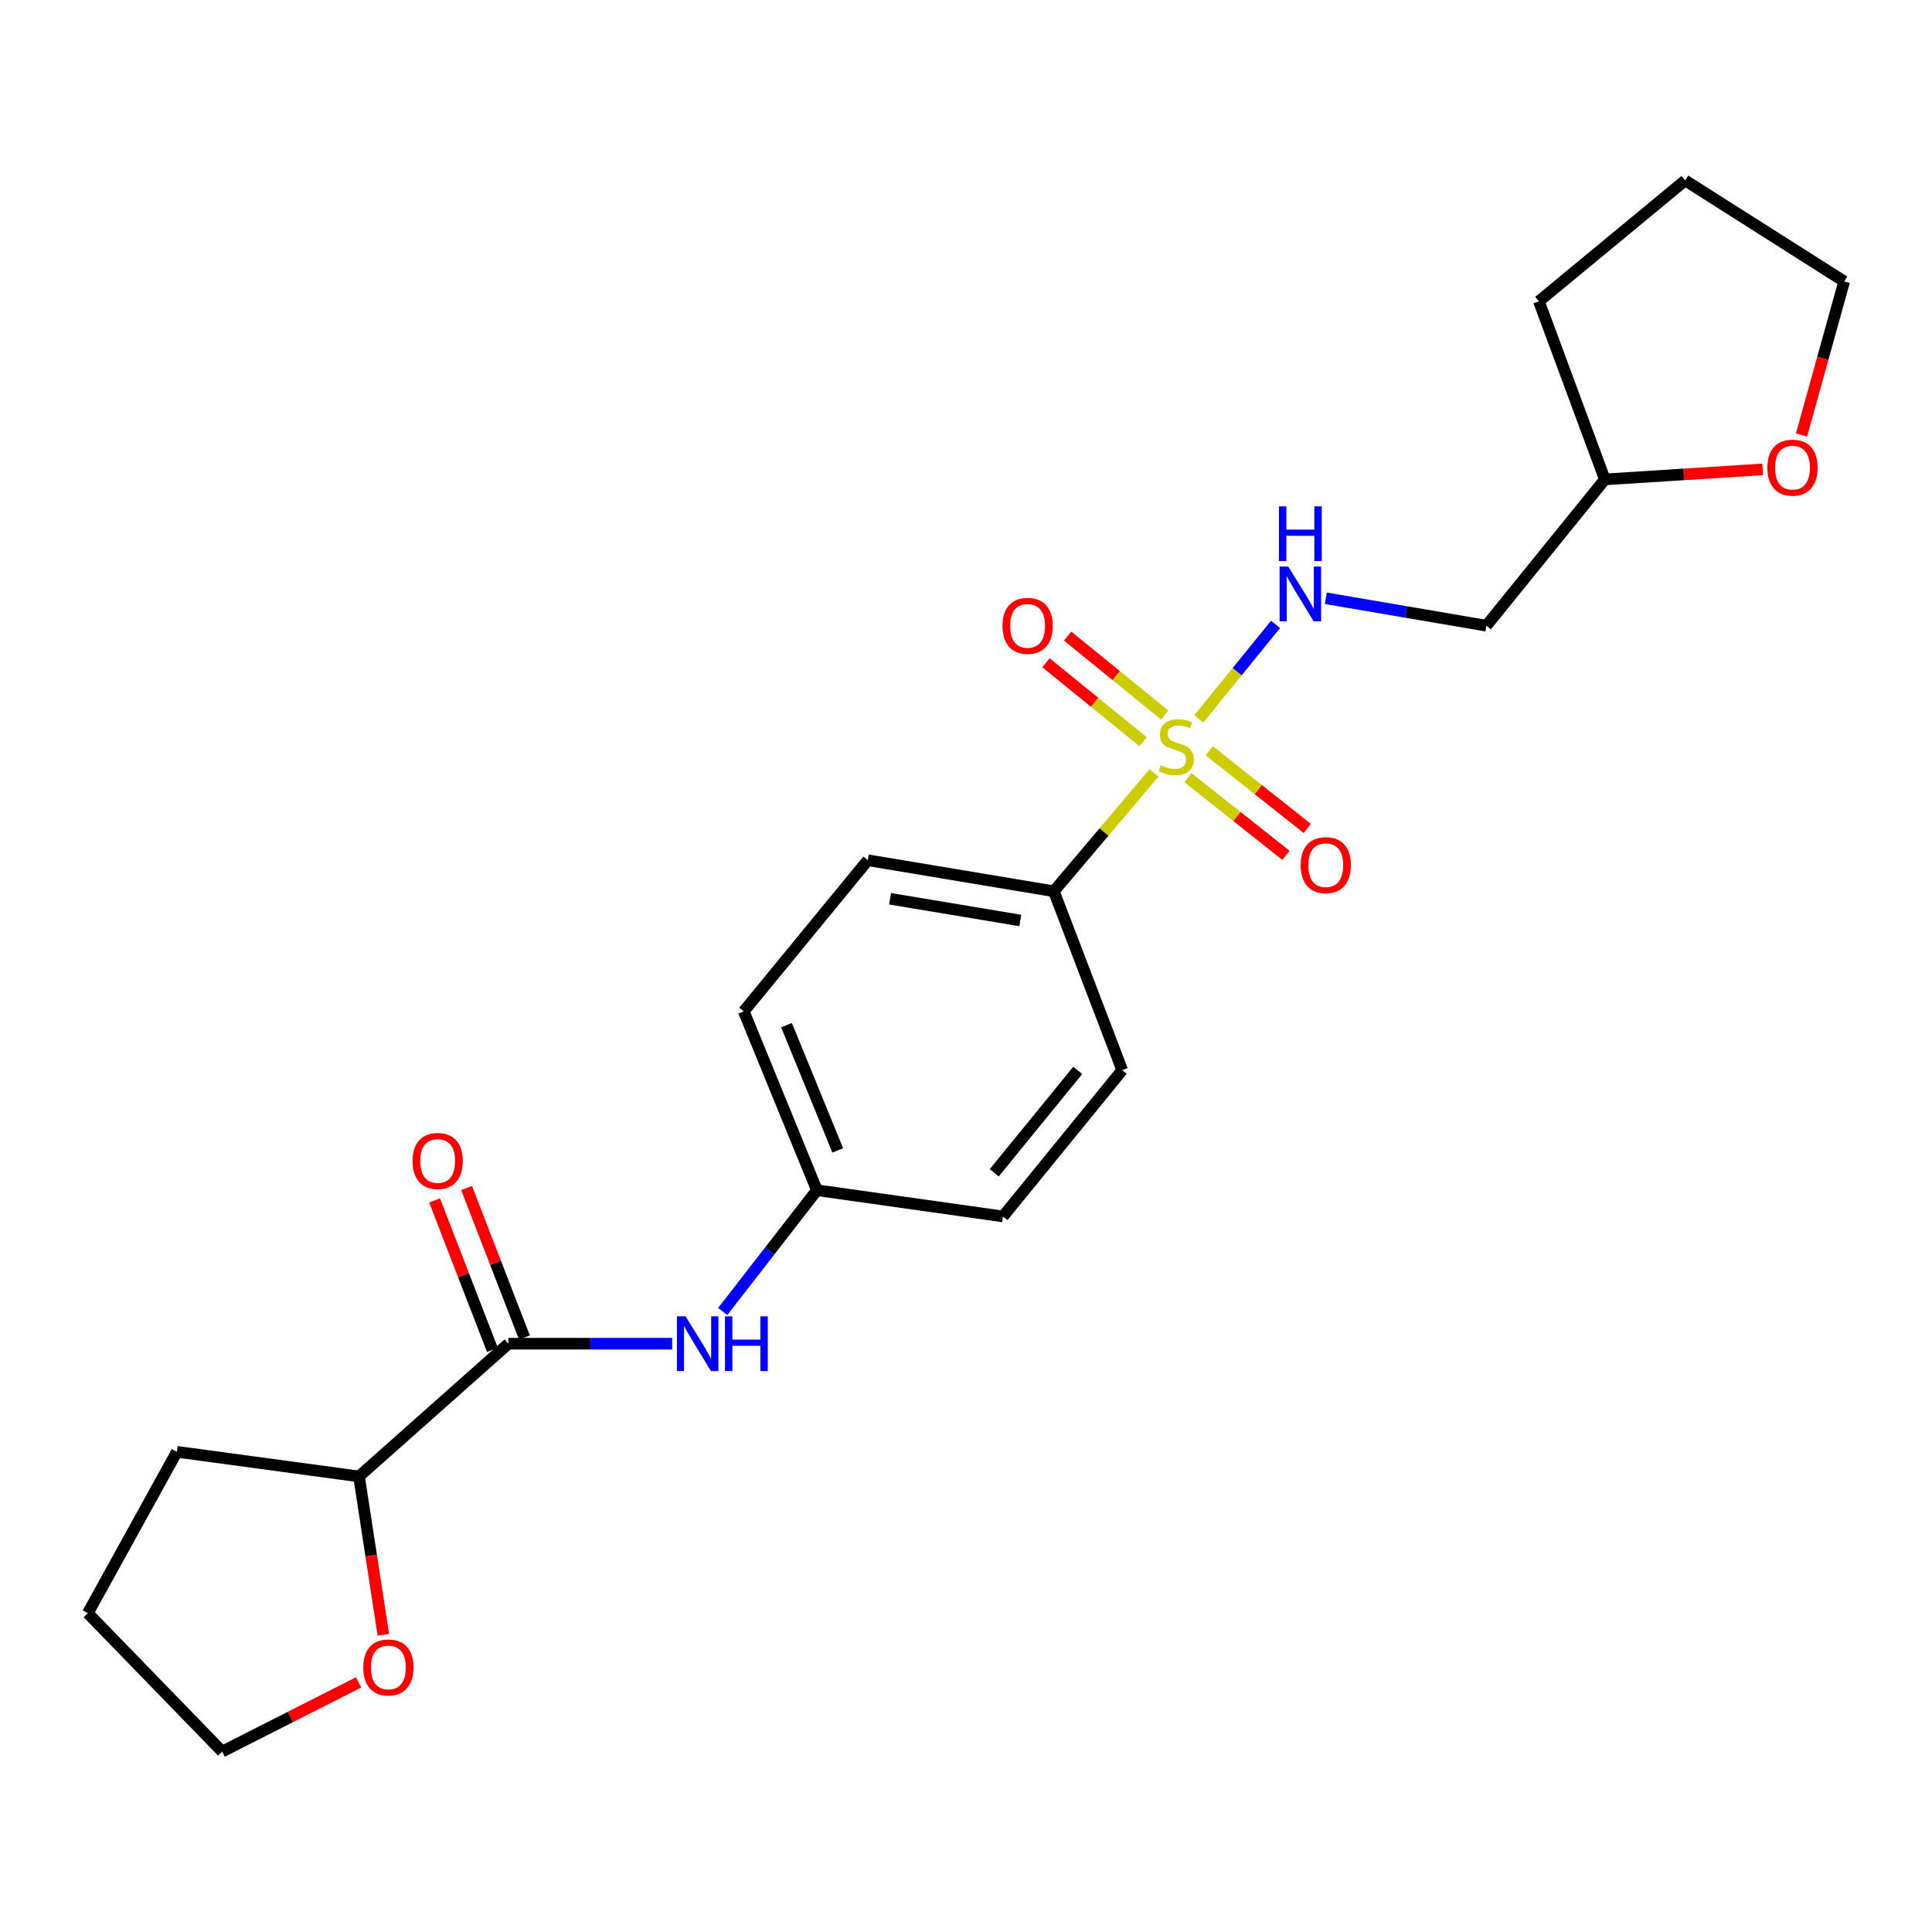 <?xml version='1.0' encoding='iso-8859-1'?>
<svg version='1.1' baseProfile='full'
              xmlns='http://www.w3.org/2000/svg'
                      xmlns:rdkit='http://www.rdkit.org/xml'
                      xmlns:xlink='http://www.w3.org/1999/xlink'
                  xml:space='preserve'
width='1000px' height='1000px' viewBox='0 0 1000 1000'>
<!-- END OF HEADER -->
<rect style='opacity:1.0;fill:#FFFFFF;stroke:none' width='1000' height='1000' x='0' y='0'> </rect>
<path class='bond-1' d='M 620.475,372.105 L 640.353,347.644' style='fill:none;fill-rule:evenodd;stroke:#CCCC00;stroke-width:6px;stroke-linecap:butt;stroke-linejoin:miter;stroke-opacity:1' />
<path class='bond-1' d='M 640.353,347.644 L 660.231,323.183' style='fill:none;fill-rule:evenodd;stroke:#0000FF;stroke-width:6px;stroke-linecap:butt;stroke-linejoin:miter;stroke-opacity:1' />
<path class='bond-2' d='M 597.317,400.042 L 571.395,430.682' style='fill:none;fill-rule:evenodd;stroke:#CCCC00;stroke-width:6px;stroke-linecap:butt;stroke-linejoin:miter;stroke-opacity:1' />
<path class='bond-2' d='M 571.395,430.682 L 545.473,461.321' style='fill:none;fill-rule:evenodd;stroke:#000000;stroke-width:6px;stroke-linecap:butt;stroke-linejoin:miter;stroke-opacity:1' />
<path class='bond-4' d='M 614.878,402.527 L 640.238,422.625' style='fill:none;fill-rule:evenodd;stroke:#CCCC00;stroke-width:6px;stroke-linecap:butt;stroke-linejoin:miter;stroke-opacity:1' />
<path class='bond-4' d='M 640.238,422.625 L 665.599,442.722' style='fill:none;fill-rule:evenodd;stroke:#FF0000;stroke-width:6px;stroke-linecap:butt;stroke-linejoin:miter;stroke-opacity:1' />
<path class='bond-4' d='M 625.917,388.597 L 651.278,408.694' style='fill:none;fill-rule:evenodd;stroke:#CCCC00;stroke-width:6px;stroke-linecap:butt;stroke-linejoin:miter;stroke-opacity:1' />
<path class='bond-4' d='M 651.278,408.694 L 676.639,428.792' style='fill:none;fill-rule:evenodd;stroke:#FF0000;stroke-width:6px;stroke-linecap:butt;stroke-linejoin:miter;stroke-opacity:1' />
<path class='bond-5' d='M 602.895,370.12 L 577.746,349.682' style='fill:none;fill-rule:evenodd;stroke:#CCCC00;stroke-width:6px;stroke-linecap:butt;stroke-linejoin:miter;stroke-opacity:1' />
<path class='bond-5' d='M 577.746,349.682 L 552.598,329.244' style='fill:none;fill-rule:evenodd;stroke:#FF0000;stroke-width:6px;stroke-linecap:butt;stroke-linejoin:miter;stroke-opacity:1' />
<path class='bond-5' d='M 591.685,383.913 L 566.536,363.476' style='fill:none;fill-rule:evenodd;stroke:#CCCC00;stroke-width:6px;stroke-linecap:butt;stroke-linejoin:miter;stroke-opacity:1' />
<path class='bond-5' d='M 566.536,363.476 L 541.388,343.038' style='fill:none;fill-rule:evenodd;stroke:#FF0000;stroke-width:6px;stroke-linecap:butt;stroke-linejoin:miter;stroke-opacity:1' />
<path class='bond-0' d='M 263.164,695.501 L 305.543,695.501' style='fill:none;fill-rule:evenodd;stroke:#000000;stroke-width:6px;stroke-linecap:butt;stroke-linejoin:miter;stroke-opacity:1' />
<path class='bond-0' d='M 305.543,695.501 L 347.923,695.501' style='fill:none;fill-rule:evenodd;stroke:#0000FF;stroke-width:6px;stroke-linecap:butt;stroke-linejoin:miter;stroke-opacity:1' />
<path class='bond-6' d='M 263.164,695.501 L 185.815,764.199' style='fill:none;fill-rule:evenodd;stroke:#000000;stroke-width:6px;stroke-linecap:butt;stroke-linejoin:miter;stroke-opacity:1' />
<path class='bond-7' d='M 271.452,692.294 L 256.486,653.613' style='fill:none;fill-rule:evenodd;stroke:#000000;stroke-width:6px;stroke-linecap:butt;stroke-linejoin:miter;stroke-opacity:1' />
<path class='bond-7' d='M 256.486,653.613 L 241.519,614.932' style='fill:none;fill-rule:evenodd;stroke:#FF0000;stroke-width:6px;stroke-linecap:butt;stroke-linejoin:miter;stroke-opacity:1' />
<path class='bond-7' d='M 254.875,698.708 L 239.909,660.027' style='fill:none;fill-rule:evenodd;stroke:#000000;stroke-width:6px;stroke-linecap:butt;stroke-linejoin:miter;stroke-opacity:1' />
<path class='bond-7' d='M 239.909,660.027 L 224.942,621.346' style='fill:none;fill-rule:evenodd;stroke:#FF0000;stroke-width:6px;stroke-linecap:butt;stroke-linejoin:miter;stroke-opacity:1' />
<path class='bond-8' d='M 686.237,309.656 L 727.791,316.76' style='fill:none;fill-rule:evenodd;stroke:#0000FF;stroke-width:6px;stroke-linecap:butt;stroke-linejoin:miter;stroke-opacity:1' />
<path class='bond-8' d='M 727.791,316.76 L 769.344,323.864' style='fill:none;fill-rule:evenodd;stroke:#000000;stroke-width:6px;stroke-linecap:butt;stroke-linejoin:miter;stroke-opacity:1' />
<path class='bond-11' d='M 545.473,461.321 L 449.175,445.254' style='fill:none;fill-rule:evenodd;stroke:#000000;stroke-width:6px;stroke-linecap:butt;stroke-linejoin:miter;stroke-opacity:1' />
<path class='bond-11' d='M 528.103,476.443 L 460.694,465.196' style='fill:none;fill-rule:evenodd;stroke:#000000;stroke-width:6px;stroke-linecap:butt;stroke-linejoin:miter;stroke-opacity:1' />
<path class='bond-12' d='M 545.473,461.321 L 580.864,553.906' style='fill:none;fill-rule:evenodd;stroke:#000000;stroke-width:6px;stroke-linecap:butt;stroke-linejoin:miter;stroke-opacity:1' />
<path class='bond-3' d='M 374.067,678.825 L 398.453,647.437' style='fill:none;fill-rule:evenodd;stroke:#0000FF;stroke-width:6px;stroke-linecap:butt;stroke-linejoin:miter;stroke-opacity:1' />
<path class='bond-3' d='M 398.453,647.437 L 422.839,616.048' style='fill:none;fill-rule:evenodd;stroke:#000000;stroke-width:6px;stroke-linecap:butt;stroke-linejoin:miter;stroke-opacity:1' />
<path class='bond-9' d='M 185.815,764.199 L 192.124,805.184' style='fill:none;fill-rule:evenodd;stroke:#000000;stroke-width:6px;stroke-linecap:butt;stroke-linejoin:miter;stroke-opacity:1' />
<path class='bond-9' d='M 192.124,805.184 L 198.433,846.168' style='fill:none;fill-rule:evenodd;stroke:#FF0000;stroke-width:6px;stroke-linecap:butt;stroke-linejoin:miter;stroke-opacity:1' />
<path class='bond-19' d='M 185.815,764.199 L 91.55,751.451' style='fill:none;fill-rule:evenodd;stroke:#000000;stroke-width:6px;stroke-linecap:butt;stroke-linejoin:miter;stroke-opacity:1' />
<path class='bond-14' d='M 769.344,323.864 L 830.666,248.144' style='fill:none;fill-rule:evenodd;stroke:#000000;stroke-width:6px;stroke-linecap:butt;stroke-linejoin:miter;stroke-opacity:1' />
<path class='bond-17' d='M 185.611,870.801 L 150.307,888.702' style='fill:none;fill-rule:evenodd;stroke:#FF0000;stroke-width:6px;stroke-linecap:butt;stroke-linejoin:miter;stroke-opacity:1' />
<path class='bond-17' d='M 150.307,888.702 L 115.003,906.603' style='fill:none;fill-rule:evenodd;stroke:#000000;stroke-width:6px;stroke-linecap:butt;stroke-linejoin:miter;stroke-opacity:1' />
<path class='bond-10' d='M 912.362,242.953 L 871.514,245.548' style='fill:none;fill-rule:evenodd;stroke:#FF0000;stroke-width:6px;stroke-linecap:butt;stroke-linejoin:miter;stroke-opacity:1' />
<path class='bond-10' d='M 871.514,245.548 L 830.666,248.144' style='fill:none;fill-rule:evenodd;stroke:#000000;stroke-width:6px;stroke-linecap:butt;stroke-linejoin:miter;stroke-opacity:1' />
<path class='bond-18' d='M 932.466,225.153 L 943.506,185.409' style='fill:none;fill-rule:evenodd;stroke:#FF0000;stroke-width:6px;stroke-linecap:butt;stroke-linejoin:miter;stroke-opacity:1' />
<path class='bond-18' d='M 943.506,185.409 L 954.545,145.664' style='fill:none;fill-rule:evenodd;stroke:#000000;stroke-width:6px;stroke-linecap:butt;stroke-linejoin:miter;stroke-opacity:1' />
<path class='bond-15' d='M 449.175,445.254 L 384.969,523.462' style='fill:none;fill-rule:evenodd;stroke:#000000;stroke-width:6px;stroke-linecap:butt;stroke-linejoin:miter;stroke-opacity:1' />
<path class='bond-16' d='M 580.864,553.906 L 519.137,629.626' style='fill:none;fill-rule:evenodd;stroke:#000000;stroke-width:6px;stroke-linecap:butt;stroke-linejoin:miter;stroke-opacity:1' />
<path class='bond-16' d='M 557.829,554.033 L 514.62,607.037' style='fill:none;fill-rule:evenodd;stroke:#000000;stroke-width:6px;stroke-linecap:butt;stroke-linejoin:miter;stroke-opacity:1' />
<path class='bond-13' d='M 422.839,616.048 L 519.137,629.626' style='fill:none;fill-rule:evenodd;stroke:#000000;stroke-width:6px;stroke-linecap:butt;stroke-linejoin:miter;stroke-opacity:1' />
<path class='bond-23' d='M 422.839,616.048 L 384.969,523.462' style='fill:none;fill-rule:evenodd;stroke:#000000;stroke-width:6px;stroke-linecap:butt;stroke-linejoin:miter;stroke-opacity:1' />
<path class='bond-23' d='M 433.61,595.431 L 407.101,530.621' style='fill:none;fill-rule:evenodd;stroke:#000000;stroke-width:6px;stroke-linecap:butt;stroke-linejoin:miter;stroke-opacity:1' />
<path class='bond-20' d='M 830.666,248.144 L 796.52,155.953' style='fill:none;fill-rule:evenodd;stroke:#000000;stroke-width:6px;stroke-linecap:butt;stroke-linejoin:miter;stroke-opacity:1' />
<path class='bond-25' d='M 115.003,906.603 L 45.455,834.982' style='fill:none;fill-rule:evenodd;stroke:#000000;stroke-width:6px;stroke-linecap:butt;stroke-linejoin:miter;stroke-opacity:1' />
<path class='bond-24' d='M 954.545,145.664 L 872.239,93.397' style='fill:none;fill-rule:evenodd;stroke:#000000;stroke-width:6px;stroke-linecap:butt;stroke-linejoin:miter;stroke-opacity:1' />
<path class='bond-21' d='M 91.55,751.451 L 45.455,834.982' style='fill:none;fill-rule:evenodd;stroke:#000000;stroke-width:6px;stroke-linecap:butt;stroke-linejoin:miter;stroke-opacity:1' />
<path class='bond-22' d='M 796.52,155.953 L 872.239,93.397' style='fill:none;fill-rule:evenodd;stroke:#000000;stroke-width:6px;stroke-linecap:butt;stroke-linejoin:miter;stroke-opacity:1' />
<path  class='atom-0' d='M 600.85 396.131
Q 601.17 396.251, 602.49 396.811
Q 603.81 397.371, 605.25 397.731
Q 606.73 398.051, 608.17 398.051
Q 610.85 398.051, 612.41 396.771
Q 613.97 395.451, 613.97 393.171
Q 613.97 391.611, 613.17 390.651
Q 612.41 389.691, 611.21 389.171
Q 610.01 388.651, 608.01 388.051
Q 605.49 387.291, 603.97 386.571
Q 602.49 385.851, 601.41 384.331
Q 600.37 382.811, 600.37 380.251
Q 600.37 376.691, 602.77 374.491
Q 605.21 372.291, 610.01 372.291
Q 613.29 372.291, 617.01 373.851
L 616.09 376.931
Q 612.69 375.531, 610.13 375.531
Q 607.37 375.531, 605.85 376.691
Q 604.33 377.811, 604.37 379.771
Q 604.37 381.291, 605.13 382.211
Q 605.93 383.131, 607.05 383.651
Q 608.21 384.171, 610.13 384.771
Q 612.69 385.571, 614.21 386.371
Q 615.73 387.171, 616.81 388.811
Q 617.93 390.411, 617.93 393.171
Q 617.93 397.091, 615.29 399.211
Q 612.69 401.291, 608.33 401.291
Q 605.81 401.291, 603.89 400.731
Q 602.01 400.211, 599.77 399.291
L 600.85 396.131
' fill='#CCCC00'/>
<path  class='atom-2' d='M 666.795 293.243
L 676.075 308.243
Q 676.995 309.723, 678.475 312.403
Q 679.955 315.083, 680.035 315.243
L 680.035 293.243
L 683.795 293.243
L 683.795 321.563
L 679.915 321.563
L 669.955 305.163
Q 668.795 303.243, 667.555 301.043
Q 666.355 298.843, 665.995 298.163
L 665.995 321.563
L 662.315 321.563
L 662.315 293.243
L 666.795 293.243
' fill='#0000FF'/>
<path  class='atom-2' d='M 661.975 262.091
L 665.815 262.091
L 665.815 274.131
L 680.295 274.131
L 680.295 262.091
L 684.135 262.091
L 684.135 290.411
L 680.295 290.411
L 680.295 277.331
L 665.815 277.331
L 665.815 290.411
L 661.975 290.411
L 661.975 262.091
' fill='#0000FF'/>
<path  class='atom-4' d='M 354.851 681.341
L 364.131 696.341
Q 365.051 697.821, 366.531 700.501
Q 368.011 703.181, 368.091 703.341
L 368.091 681.341
L 371.851 681.341
L 371.851 709.661
L 367.971 709.661
L 358.011 693.261
Q 356.851 691.341, 355.611 689.141
Q 354.411 686.941, 354.051 686.261
L 354.051 709.661
L 350.371 709.661
L 350.371 681.341
L 354.851 681.341
' fill='#0000FF'/>
<path  class='atom-4' d='M 375.251 681.341
L 379.091 681.341
L 379.091 693.381
L 393.571 693.381
L 393.571 681.341
L 397.411 681.341
L 397.411 709.661
L 393.571 709.661
L 393.571 696.581
L 379.091 696.581
L 379.091 709.661
L 375.251 709.661
L 375.251 681.341
' fill='#0000FF'/>
<path  class='atom-5' d='M 673.218 447.803
Q 673.218 441.003, 676.578 437.203
Q 679.938 433.403, 686.218 433.403
Q 692.498 433.403, 695.858 437.203
Q 699.218 441.003, 699.218 447.803
Q 699.218 454.683, 695.818 458.603
Q 692.418 462.483, 686.218 462.483
Q 679.978 462.483, 676.578 458.603
Q 673.218 454.723, 673.218 447.803
M 686.218 459.283
Q 690.538 459.283, 692.858 456.403
Q 695.218 453.483, 695.218 447.803
Q 695.218 442.243, 692.858 439.443
Q 690.538 436.603, 686.218 436.603
Q 681.898 436.603, 679.538 439.403
Q 677.218 442.203, 677.218 447.803
Q 677.218 453.523, 679.538 456.403
Q 681.898 459.283, 686.218 459.283
' fill='#FF0000'/>
<path  class='atom-6' d='M 518.886 323.944
Q 518.886 317.144, 522.246 313.344
Q 525.606 309.544, 531.886 309.544
Q 538.166 309.544, 541.526 313.344
Q 544.886 317.144, 544.886 323.944
Q 544.886 330.824, 541.486 334.744
Q 538.086 338.624, 531.886 338.624
Q 525.646 338.624, 522.246 334.744
Q 518.886 330.864, 518.886 323.944
M 531.886 335.424
Q 536.206 335.424, 538.526 332.544
Q 540.886 329.624, 540.886 323.944
Q 540.886 318.384, 538.526 315.584
Q 536.206 312.744, 531.886 312.744
Q 527.566 312.744, 525.206 315.544
Q 522.886 318.344, 522.886 323.944
Q 522.886 329.664, 525.206 332.544
Q 527.566 335.424, 531.886 335.424
' fill='#FF0000'/>
<path  class='atom-8' d='M 213.538 600.921
Q 213.538 594.121, 216.898 590.321
Q 220.258 586.521, 226.538 586.521
Q 232.818 586.521, 236.178 590.321
Q 239.538 594.121, 239.538 600.921
Q 239.538 607.801, 236.138 611.721
Q 232.738 615.601, 226.538 615.601
Q 220.298 615.601, 216.898 611.721
Q 213.538 607.841, 213.538 600.921
M 226.538 612.401
Q 230.858 612.401, 233.178 609.521
Q 235.538 606.601, 235.538 600.921
Q 235.538 595.361, 233.178 592.561
Q 230.858 589.721, 226.538 589.721
Q 222.218 589.721, 219.858 592.521
Q 217.538 595.321, 217.538 600.921
Q 217.538 606.641, 219.858 609.521
Q 222.218 612.401, 226.538 612.401
' fill='#FF0000'/>
<path  class='atom-10' d='M 188.022 863.067
Q 188.022 856.267, 191.382 852.467
Q 194.742 848.667, 201.022 848.667
Q 207.302 848.667, 210.662 852.467
Q 214.022 856.267, 214.022 863.067
Q 214.022 869.947, 210.622 873.867
Q 207.222 877.747, 201.022 877.747
Q 194.782 877.747, 191.382 873.867
Q 188.022 869.987, 188.022 863.067
M 201.022 874.547
Q 205.342 874.547, 207.662 871.667
Q 210.022 868.747, 210.022 863.067
Q 210.022 857.507, 207.662 854.707
Q 205.342 851.867, 201.022 851.867
Q 196.702 851.867, 194.342 854.667
Q 192.022 857.467, 192.022 863.067
Q 192.022 868.787, 194.342 871.667
Q 196.702 874.547, 201.022 874.547
' fill='#FF0000'/>
<path  class='atom-11' d='M 914.795 242.052
Q 914.795 235.252, 918.155 231.452
Q 921.515 227.652, 927.795 227.652
Q 934.075 227.652, 937.435 231.452
Q 940.795 235.252, 940.795 242.052
Q 940.795 248.932, 937.395 252.852
Q 933.995 256.732, 927.795 256.732
Q 921.555 256.732, 918.155 252.852
Q 914.795 248.972, 914.795 242.052
M 927.795 253.532
Q 932.115 253.532, 934.435 250.652
Q 936.795 247.732, 936.795 242.052
Q 936.795 236.492, 934.435 233.692
Q 932.115 230.852, 927.795 230.852
Q 923.475 230.852, 921.115 233.652
Q 918.795 236.452, 918.795 242.052
Q 918.795 247.772, 921.115 250.652
Q 923.475 253.532, 927.795 253.532
' fill='#FF0000'/>
</svg>
